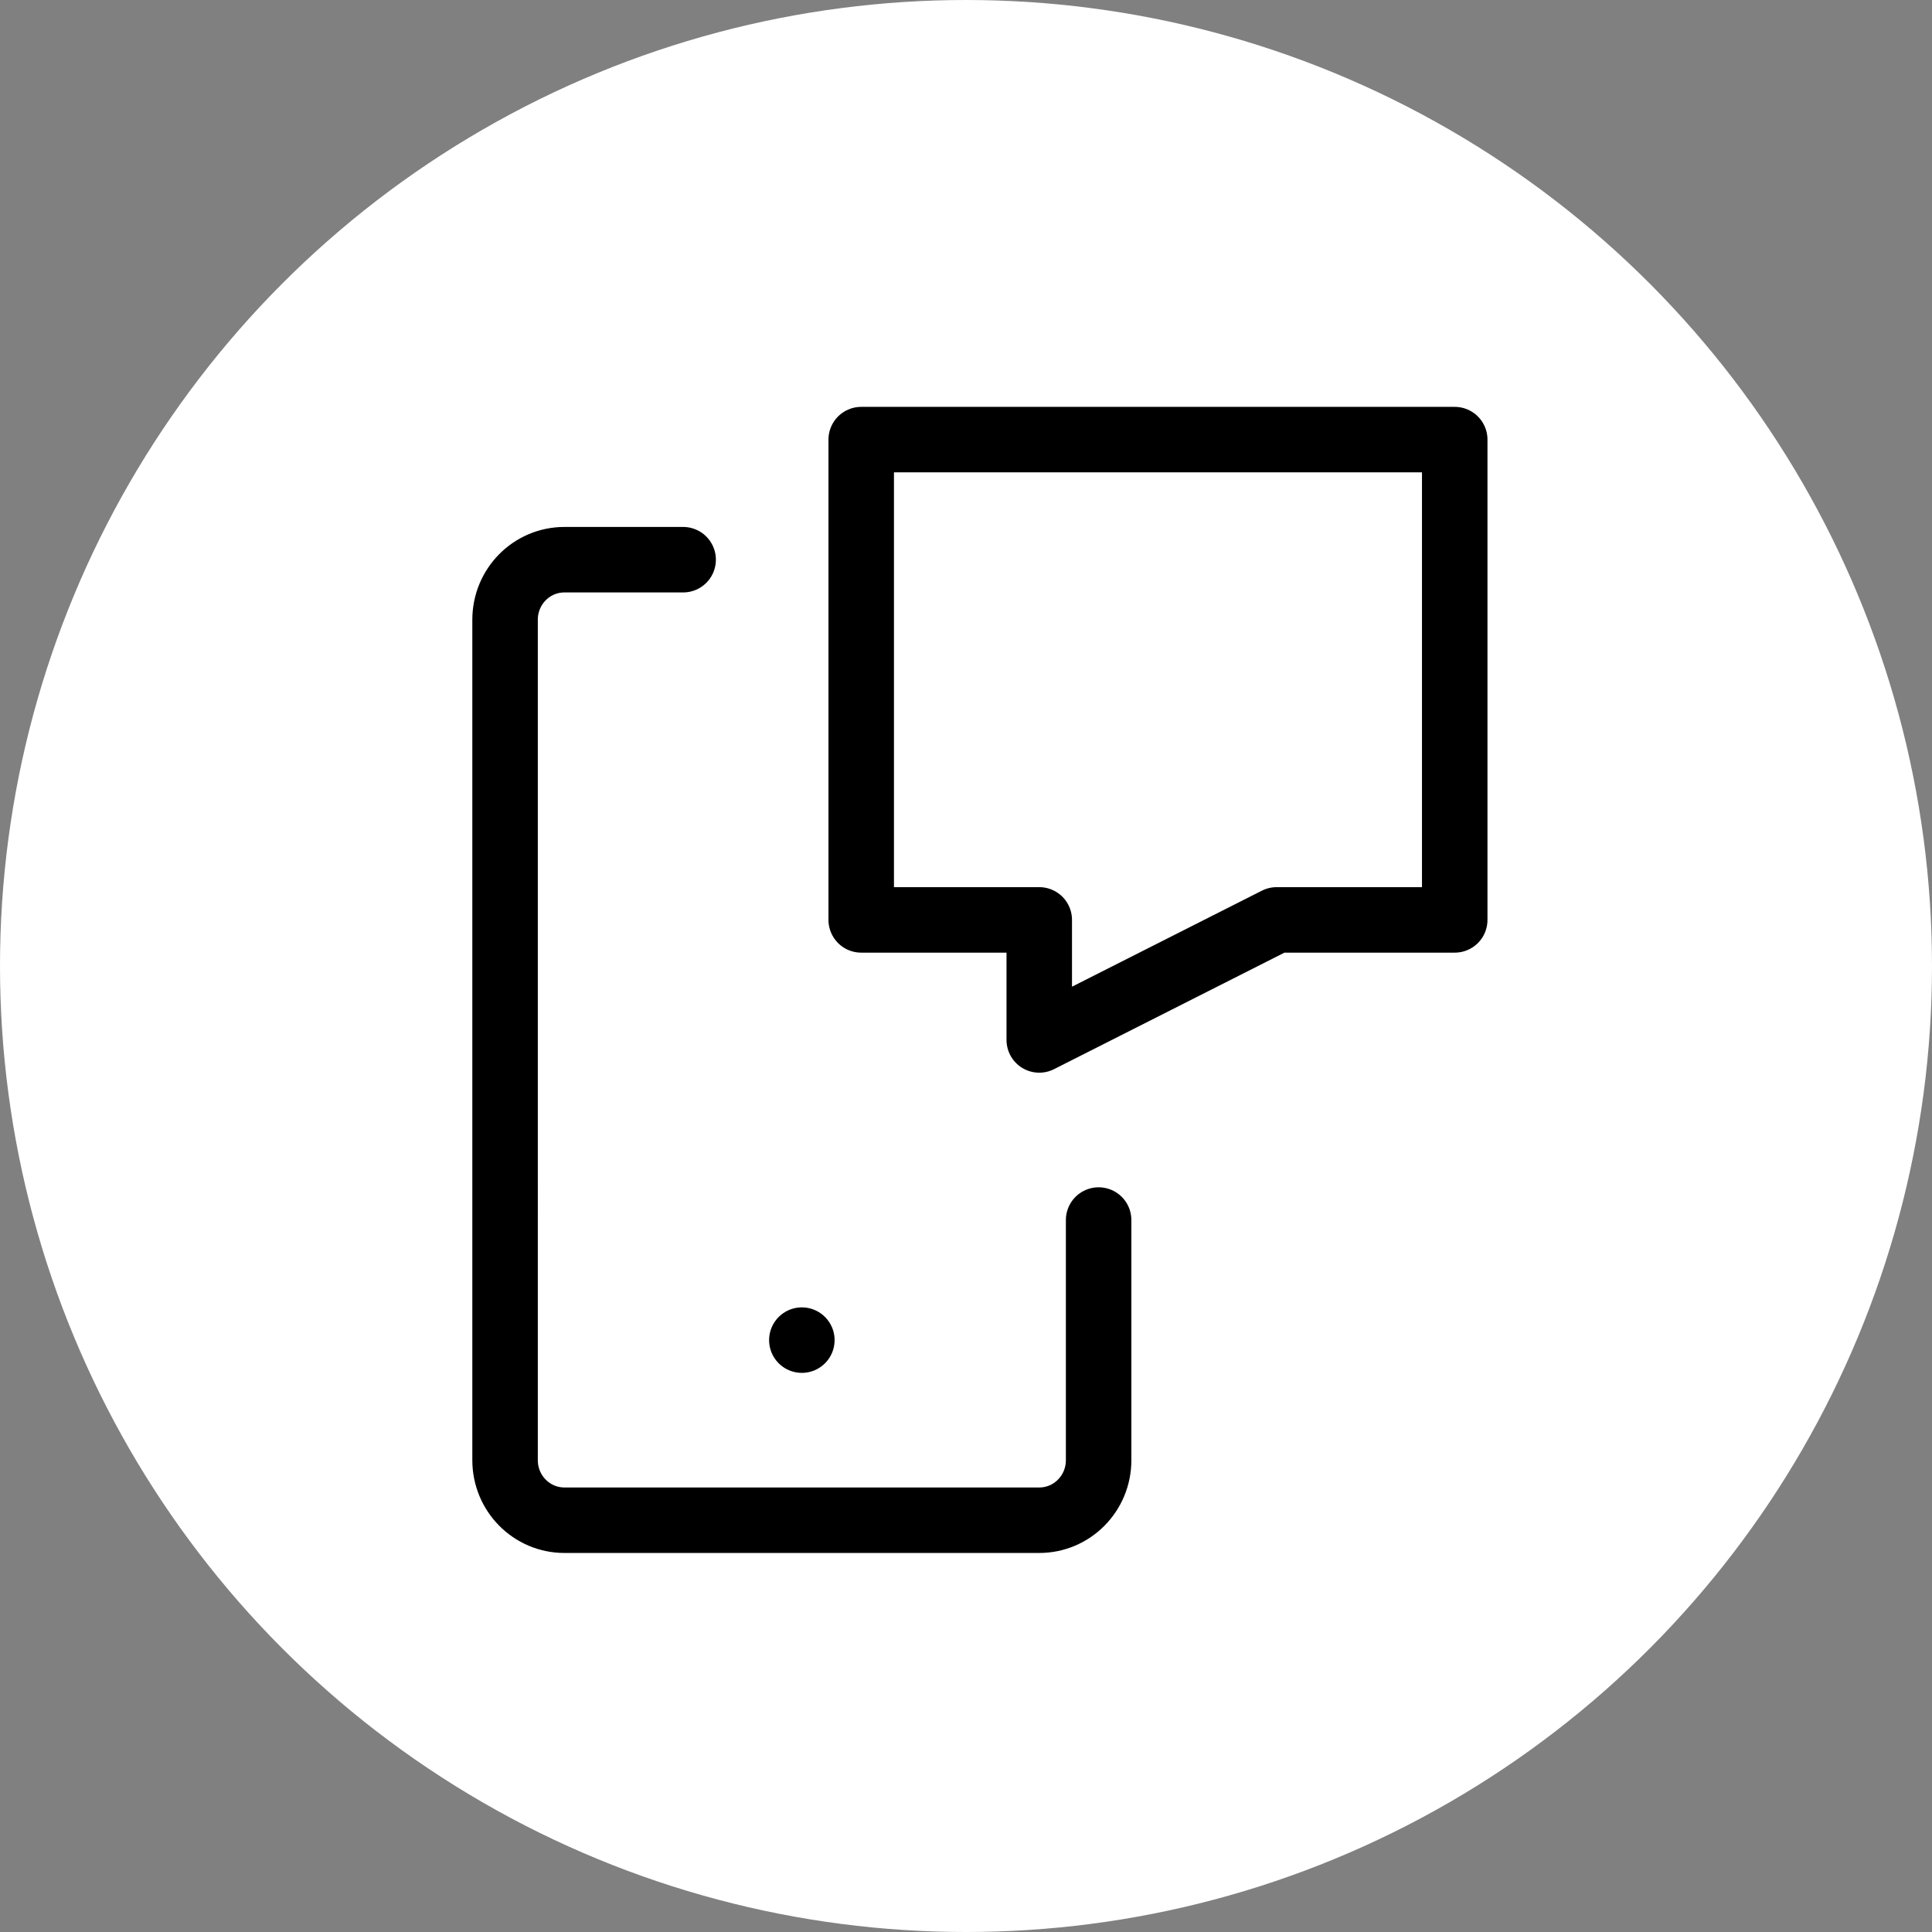 <svg xmlns="http://www.w3.org/2000/svg" xmlns:xlink="http://www.w3.org/1999/xlink" id="screenshot-20a789a2-2b10-8026-8002-1c0122ad836f" x="0px" y="0px" width="59px" height="59px" viewBox="0 0 59 59" xml:space="preserve"><rect x="0" y="0" width="59" height="59" fill="#808080" stroke="none"/><g id="shape-20a789a2-2b10-8026-8002-1c0122ad836f">	<g id="fills-20a789a2-2b10-8026-8002-1c0122ad836f">		<ellipse fill="#FFFFFF" cx="29.5" cy="29.5" rx="29.5" ry="29.5"></ellipse>	</g></g><g id="shape-20a789a2-2b10-8026-8002-1c0cae1a5ba7">	<g id="shape-20a789a2-2b10-8026-8002-1c0cae1a5baa">		<g id="fills-20a789a2-2b10-8026-8002-1c0cae1a5baa">			<path fill="none" d="M26.3,13.425h18.125v14.667h-5.438l-7.25,3.666v-3.666H26.3V13.425z"></path>		</g>		<g id="strokes-20a789a2-2b10-8026-8002-1c0cae1a5baa">			<g>				<path fill="none" stroke="#000000" stroke-width="2" stroke-linecap="round" stroke-linejoin="round" d="M26.3,13.425h18.125      v14.667h-5.438l-7.25,3.666v-3.666H26.3V13.425z"></path>			</g>		</g>	</g>	<g id="shape-20a789a2-2b10-8026-8002-1c0cae1a5bab">		<g id="fills-20a789a2-2b10-8026-8002-1c0cae1a5bab">			<path fill="none" d="M33.55,37.258v7.334c0,1.013-0.811,1.833-1.813,1.833h-14.5c-1.002,0-1.813-0.82-1.813-1.833V18.925     c0-1.014,0.811-1.833,1.813-1.833h3.625"></path>		</g>		<g id="strokes-20a789a2-2b10-8026-8002-1c0cae1a5bab">			<g>				<path fill="none" stroke="#000000" stroke-width="2" stroke-linecap="round" stroke-linejoin="round" d="M33.55,37.258v7.334      c0,1.013-0.811,1.833-1.813,1.833h-14.5c-1.002,0-1.813-0.82-1.813-1.833V18.925c0-1.014,0.811-1.833,1.813-1.833h3.625"></path>			</g>		</g>	</g>	<g id="shape-20a789a2-2b10-8026-8002-1c0cae1a5bac">		<g id="fills-20a789a2-2b10-8026-8002-1c0cae1a5bac">			<path fill="none" d="M24.487,40.925L24.487,40.925z"></path>		</g>		<g id="strokes-20a789a2-2b10-8026-8002-1c0cae1a5bac">			<g>				<path fill="none" stroke="#000000" stroke-width="2" stroke-linecap="round" stroke-linejoin="round" d="M24.487,40.925      L24.487,40.925z"></path>			</g>		</g>	</g></g></svg>